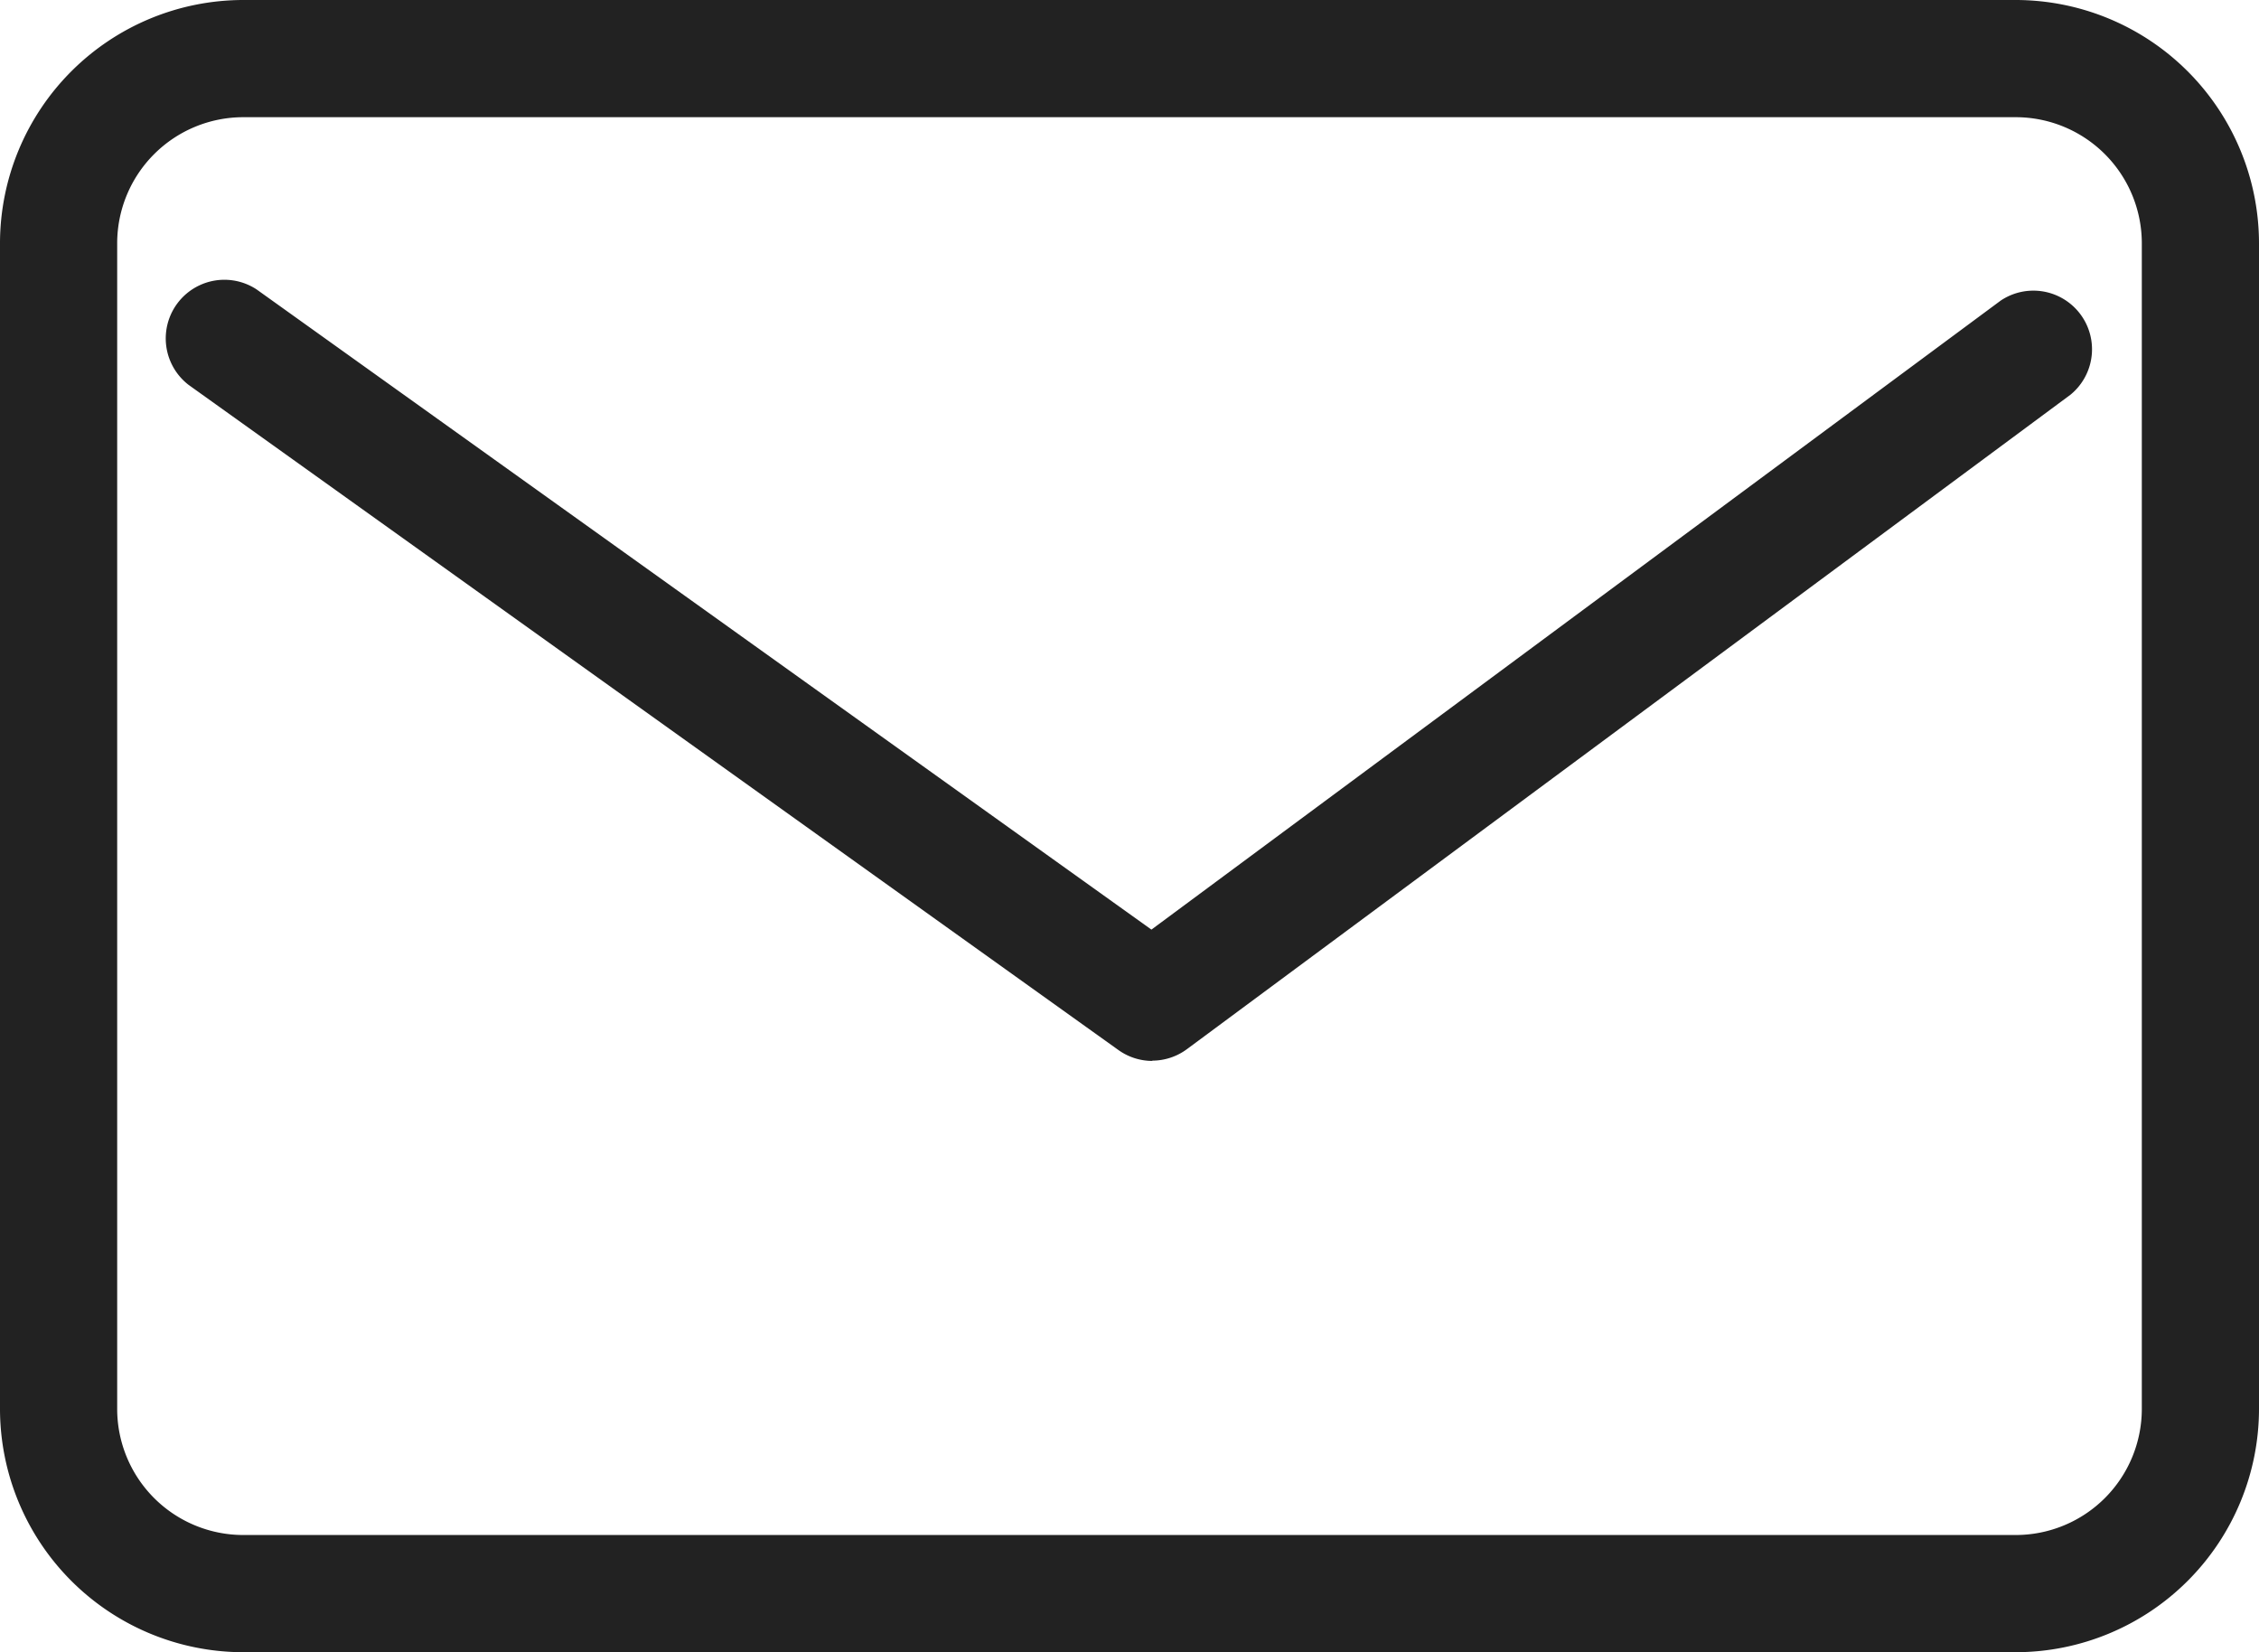 <svg id="グループ_150" data-name="グループ 150" xmlns="http://www.w3.org/2000/svg" width="24" height="17.553" viewBox="0 0 24 17.553">
  <path id="パス_9680" data-name="パス 9680" d="M277.845,32.757H259.013a2.587,2.587,0,0,1-2.584-2.584V17.79a2.587,2.587,0,0,1,2.584-2.584h18.832a2.587,2.587,0,0,1,2.584,2.584V30.173a2.587,2.587,0,0,1-2.584,2.584M259.013,16.451a1.34,1.34,0,0,0-1.339,1.339V30.173a1.34,1.34,0,0,0,1.339,1.339h18.832a1.34,1.34,0,0,0,1.339-1.339V17.79a1.34,1.34,0,0,0-1.339-1.339Z" transform="translate(-256.429 -15.206)" fill="#222"/>
  <path id="パス_9681" data-name="パス 9681" d="M274.141,35.739a.621.621,0,0,1-.362-.116L263.9,28.557a.623.623,0,0,1,.724-1.013l9.506,6.8,9.023-6.682a.623.623,0,0,1,.741,1l-9.387,6.952a.621.621,0,0,1-.37.122" transform="translate(-261.897 -24.469)" fill="#222"/>
</svg>
